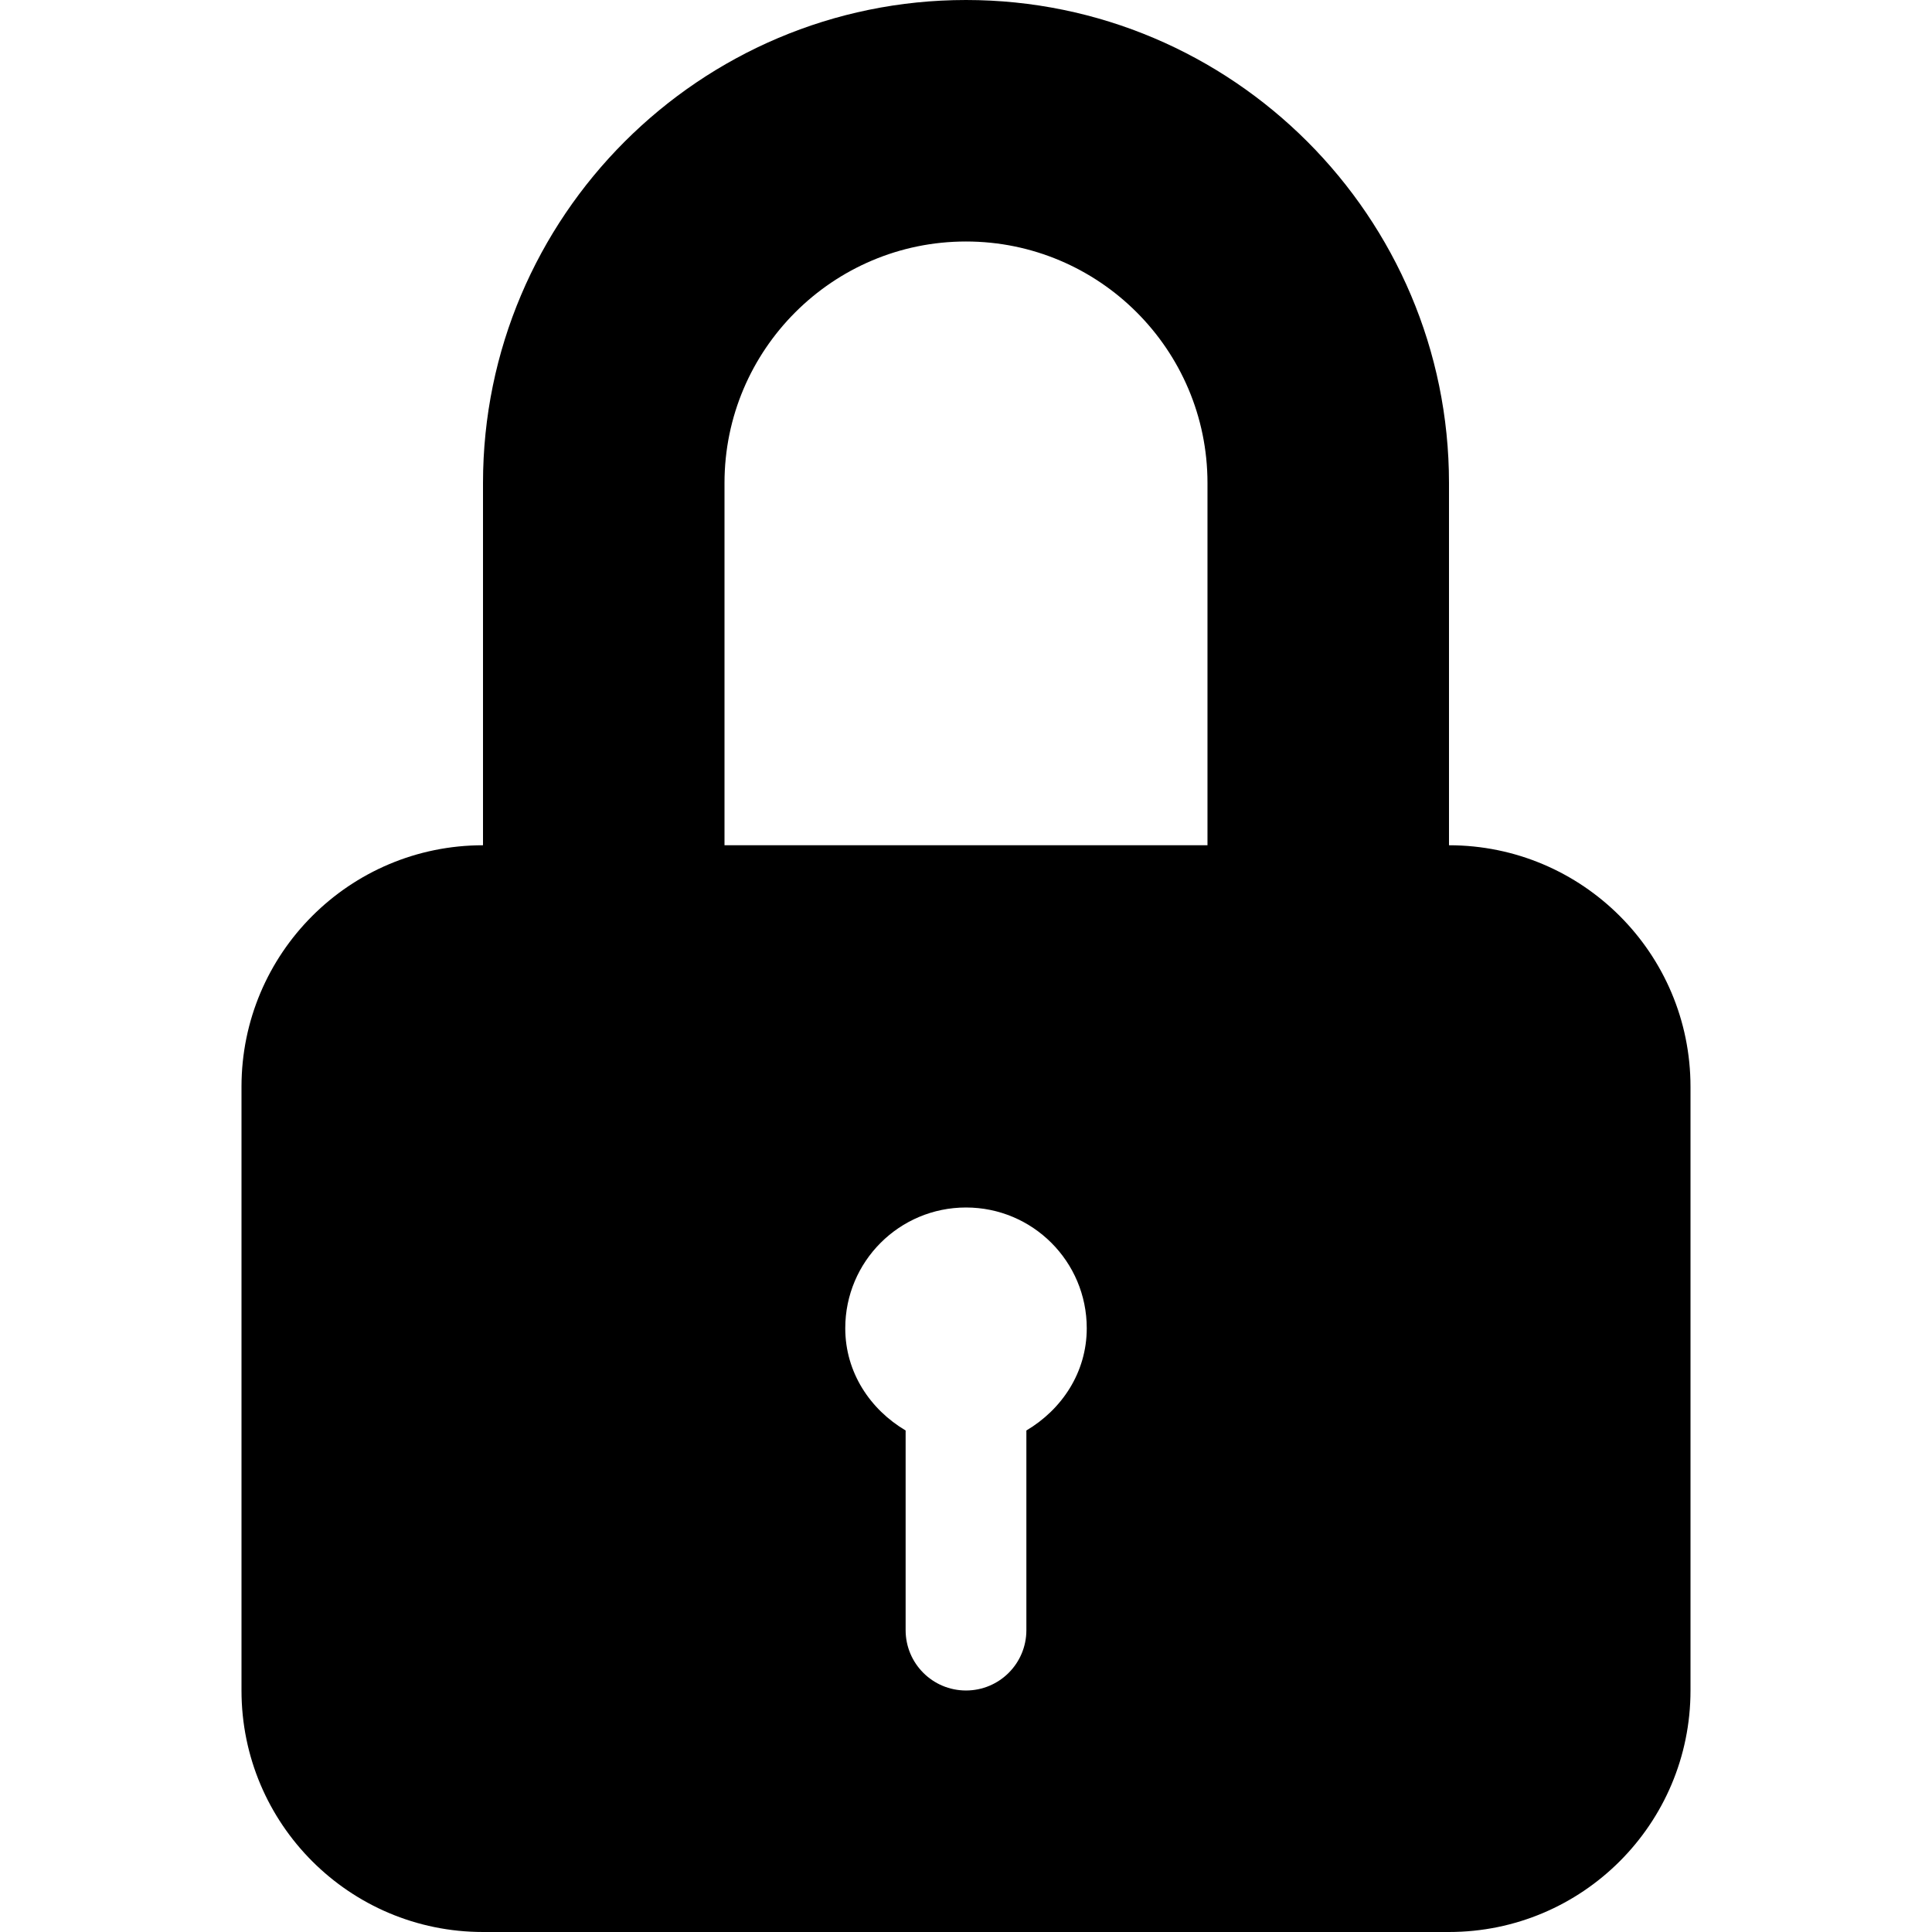 <svg xmlns="http://www.w3.org/2000/svg" width="485.213" height="485.212" style="enable-background:new 0 0 485.213 485.212" xml:space="preserve"><path d="M363.908 212.282v-90.978C363.908 54.434 309.509 0 242.606 0c-66.884 0-121.302 54.434-121.302 121.304v90.978c-33.498 0-60.653 27.158-60.653 60.648v151.629c0 33.5 27.155 60.653 60.653 60.653h242.604c33.491 0 60.653-27.153 60.653-60.653V272.93c.001-33.491-27.162-60.648-60.653-60.648zM257.77 359.257v50.139c0 8.382-6.781 15.163-15.163 15.163-8.382 0-15.164-6.781-15.164-15.163v-50.139c-8.9-5.269-15.161-14.57-15.161-25.673 0-16.765 13.579-30.327 30.324-30.327s30.326 13.562 30.326 30.327c.001 11.103-6.267 20.405-15.162 25.673zm45.485-146.975h-121.3v-90.978c0-33.465 27.2-60.653 60.651-60.653 33.435 0 60.648 27.188 60.648 60.653v90.978z"/></svg>